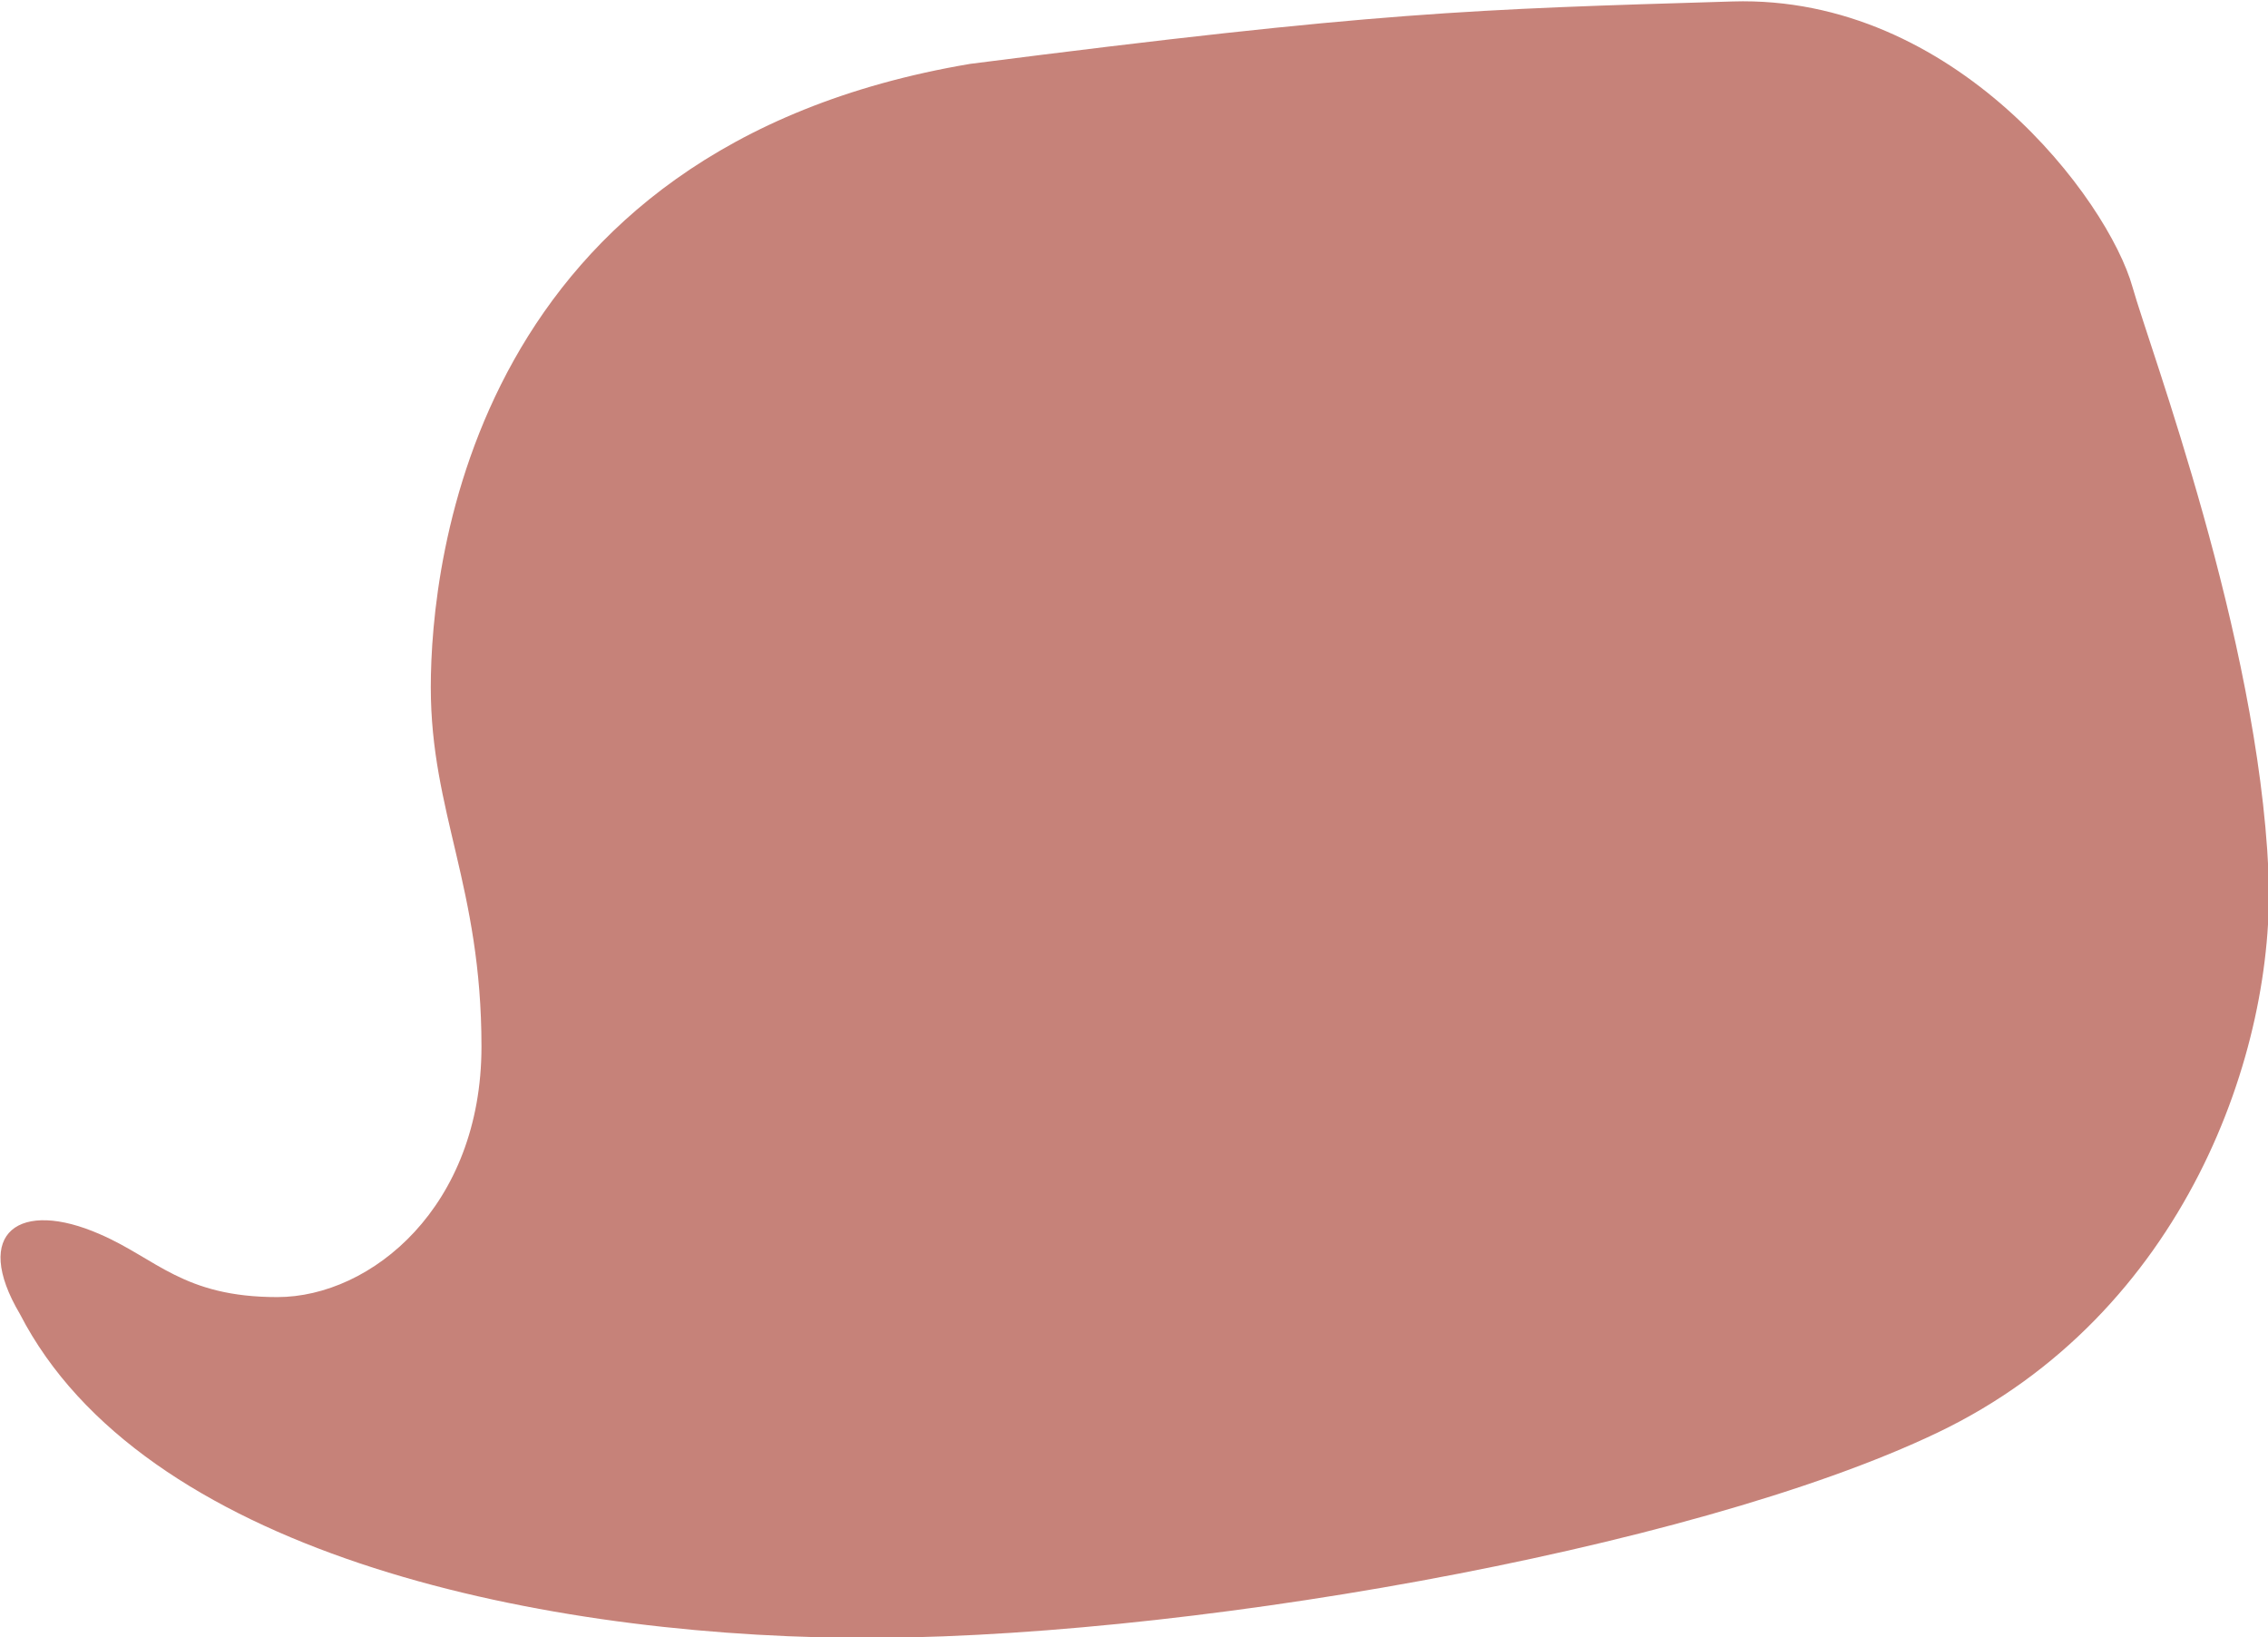 <?xml version="1.0" encoding="utf-8"?>
<!-- Generator: Adobe Illustrator 27.4.0, SVG Export Plug-In . SVG Version: 6.00 Build 0)  -->
<svg version="1.1" id="Layer_1" xmlns="http://www.w3.org/2000/svg" xmlns:xlink="http://www.w3.org/1999/xlink" x="0px" y="0px"
	 viewBox="0 0 465.4 335.9" style="enable-background:new 0 0 465.4 335.9;" xml:space="preserve">
<style type="text/css">
	.st0{fill:#c68279;}
</style>
<path class="st0" d="M355.5,0.3c45.7-1.4,77.1,40.7,82.1,58.6c3.7,13.1,25.7,71.4,27.9,120c1.6,36.5-17.1,90.7-67.9,115
	S239.8,336.7,174.1,336s-145-17.9-170-66.4c-10-16.9,0-23.6,16.4-16.4c11.6,5,17.1,12.9,36.4,12.9s41.9-18.6,41.9-51.4
	S88.4,166.7,88.4,141S97,30.3,199.1,13.1C282.7,2.4,302,1.9,355.5,0.3z"/>
</svg>
